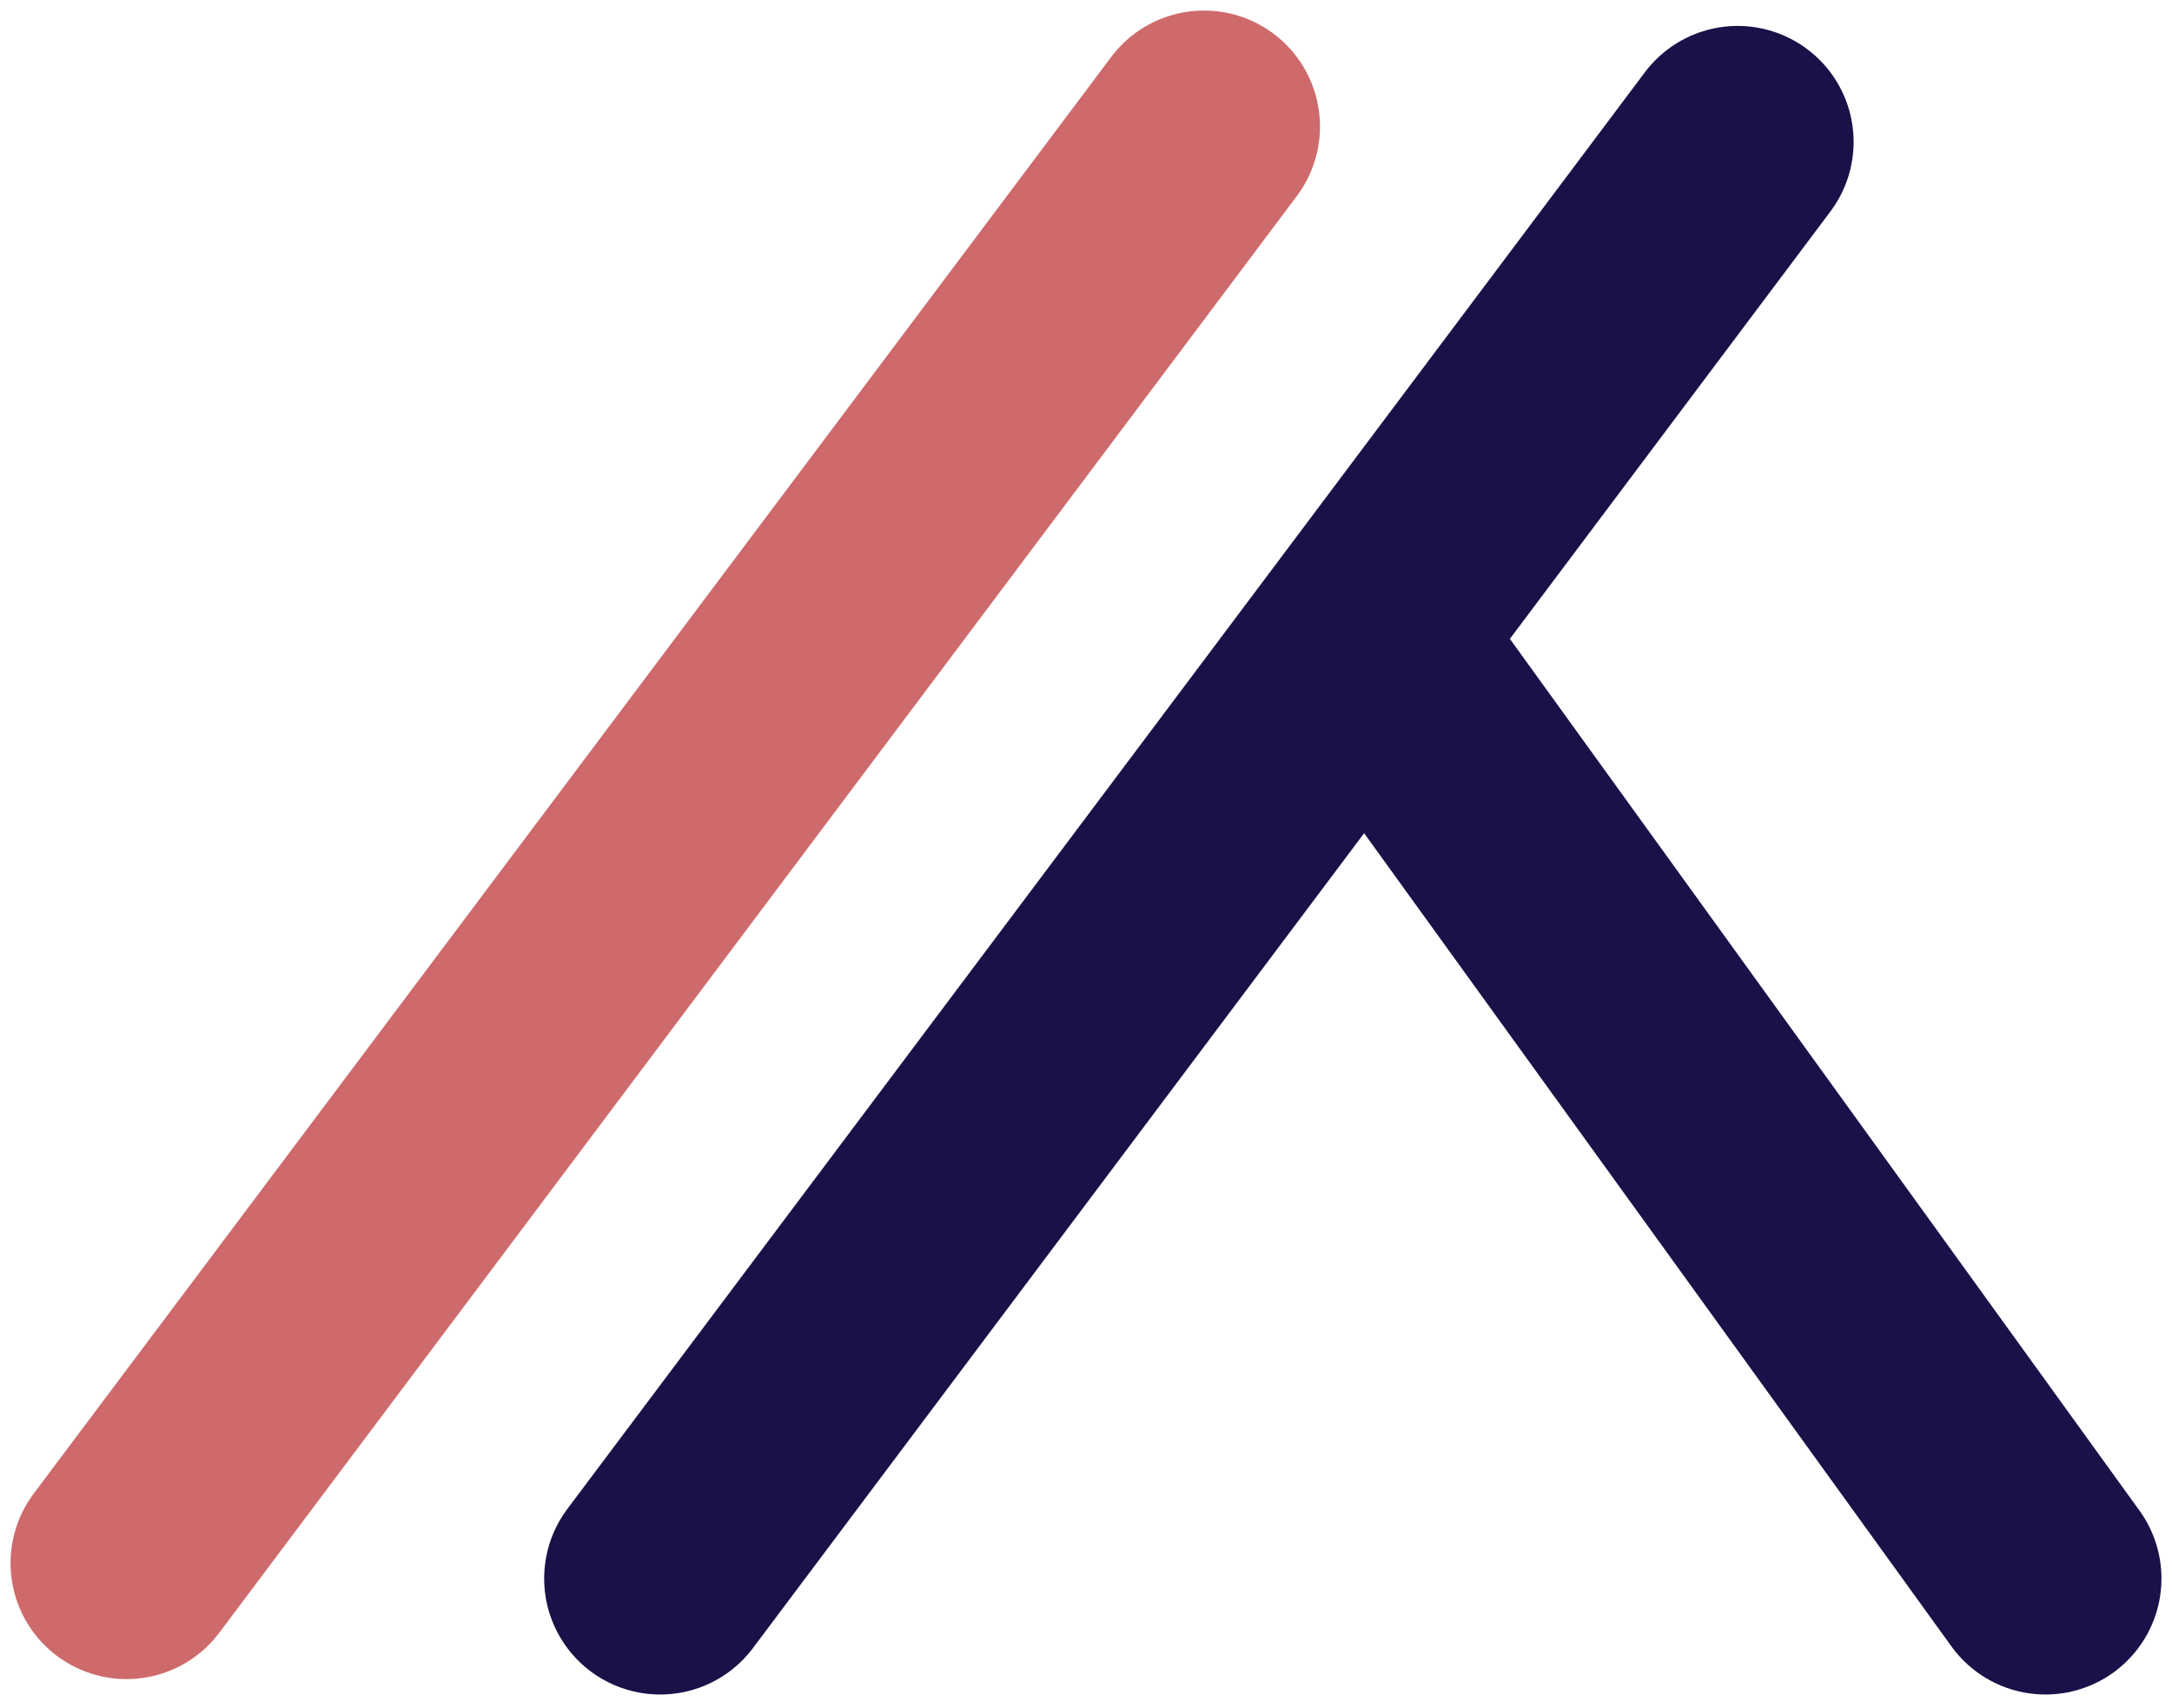 <svg xmlns="http://www.w3.org/2000/svg" width="103" height="81" viewBox="0 0 103 81" fill="none">
<g id="Logo">
<path id="Line 2" d="M6 74.129L57.096 6" stroke="#CE6A6B" stroke-width="11" stroke-linecap="round"/>
<path id="Line 3" d="M31.305 74.859L82.401 6.73" stroke="#181248" stroke-width="11" stroke-linecap="round"/>
<path id="Line 4" d="M97 74.859L65.369 31.061" stroke="#181248" stroke-width="11" stroke-linecap="round"/>
</g>
</svg>